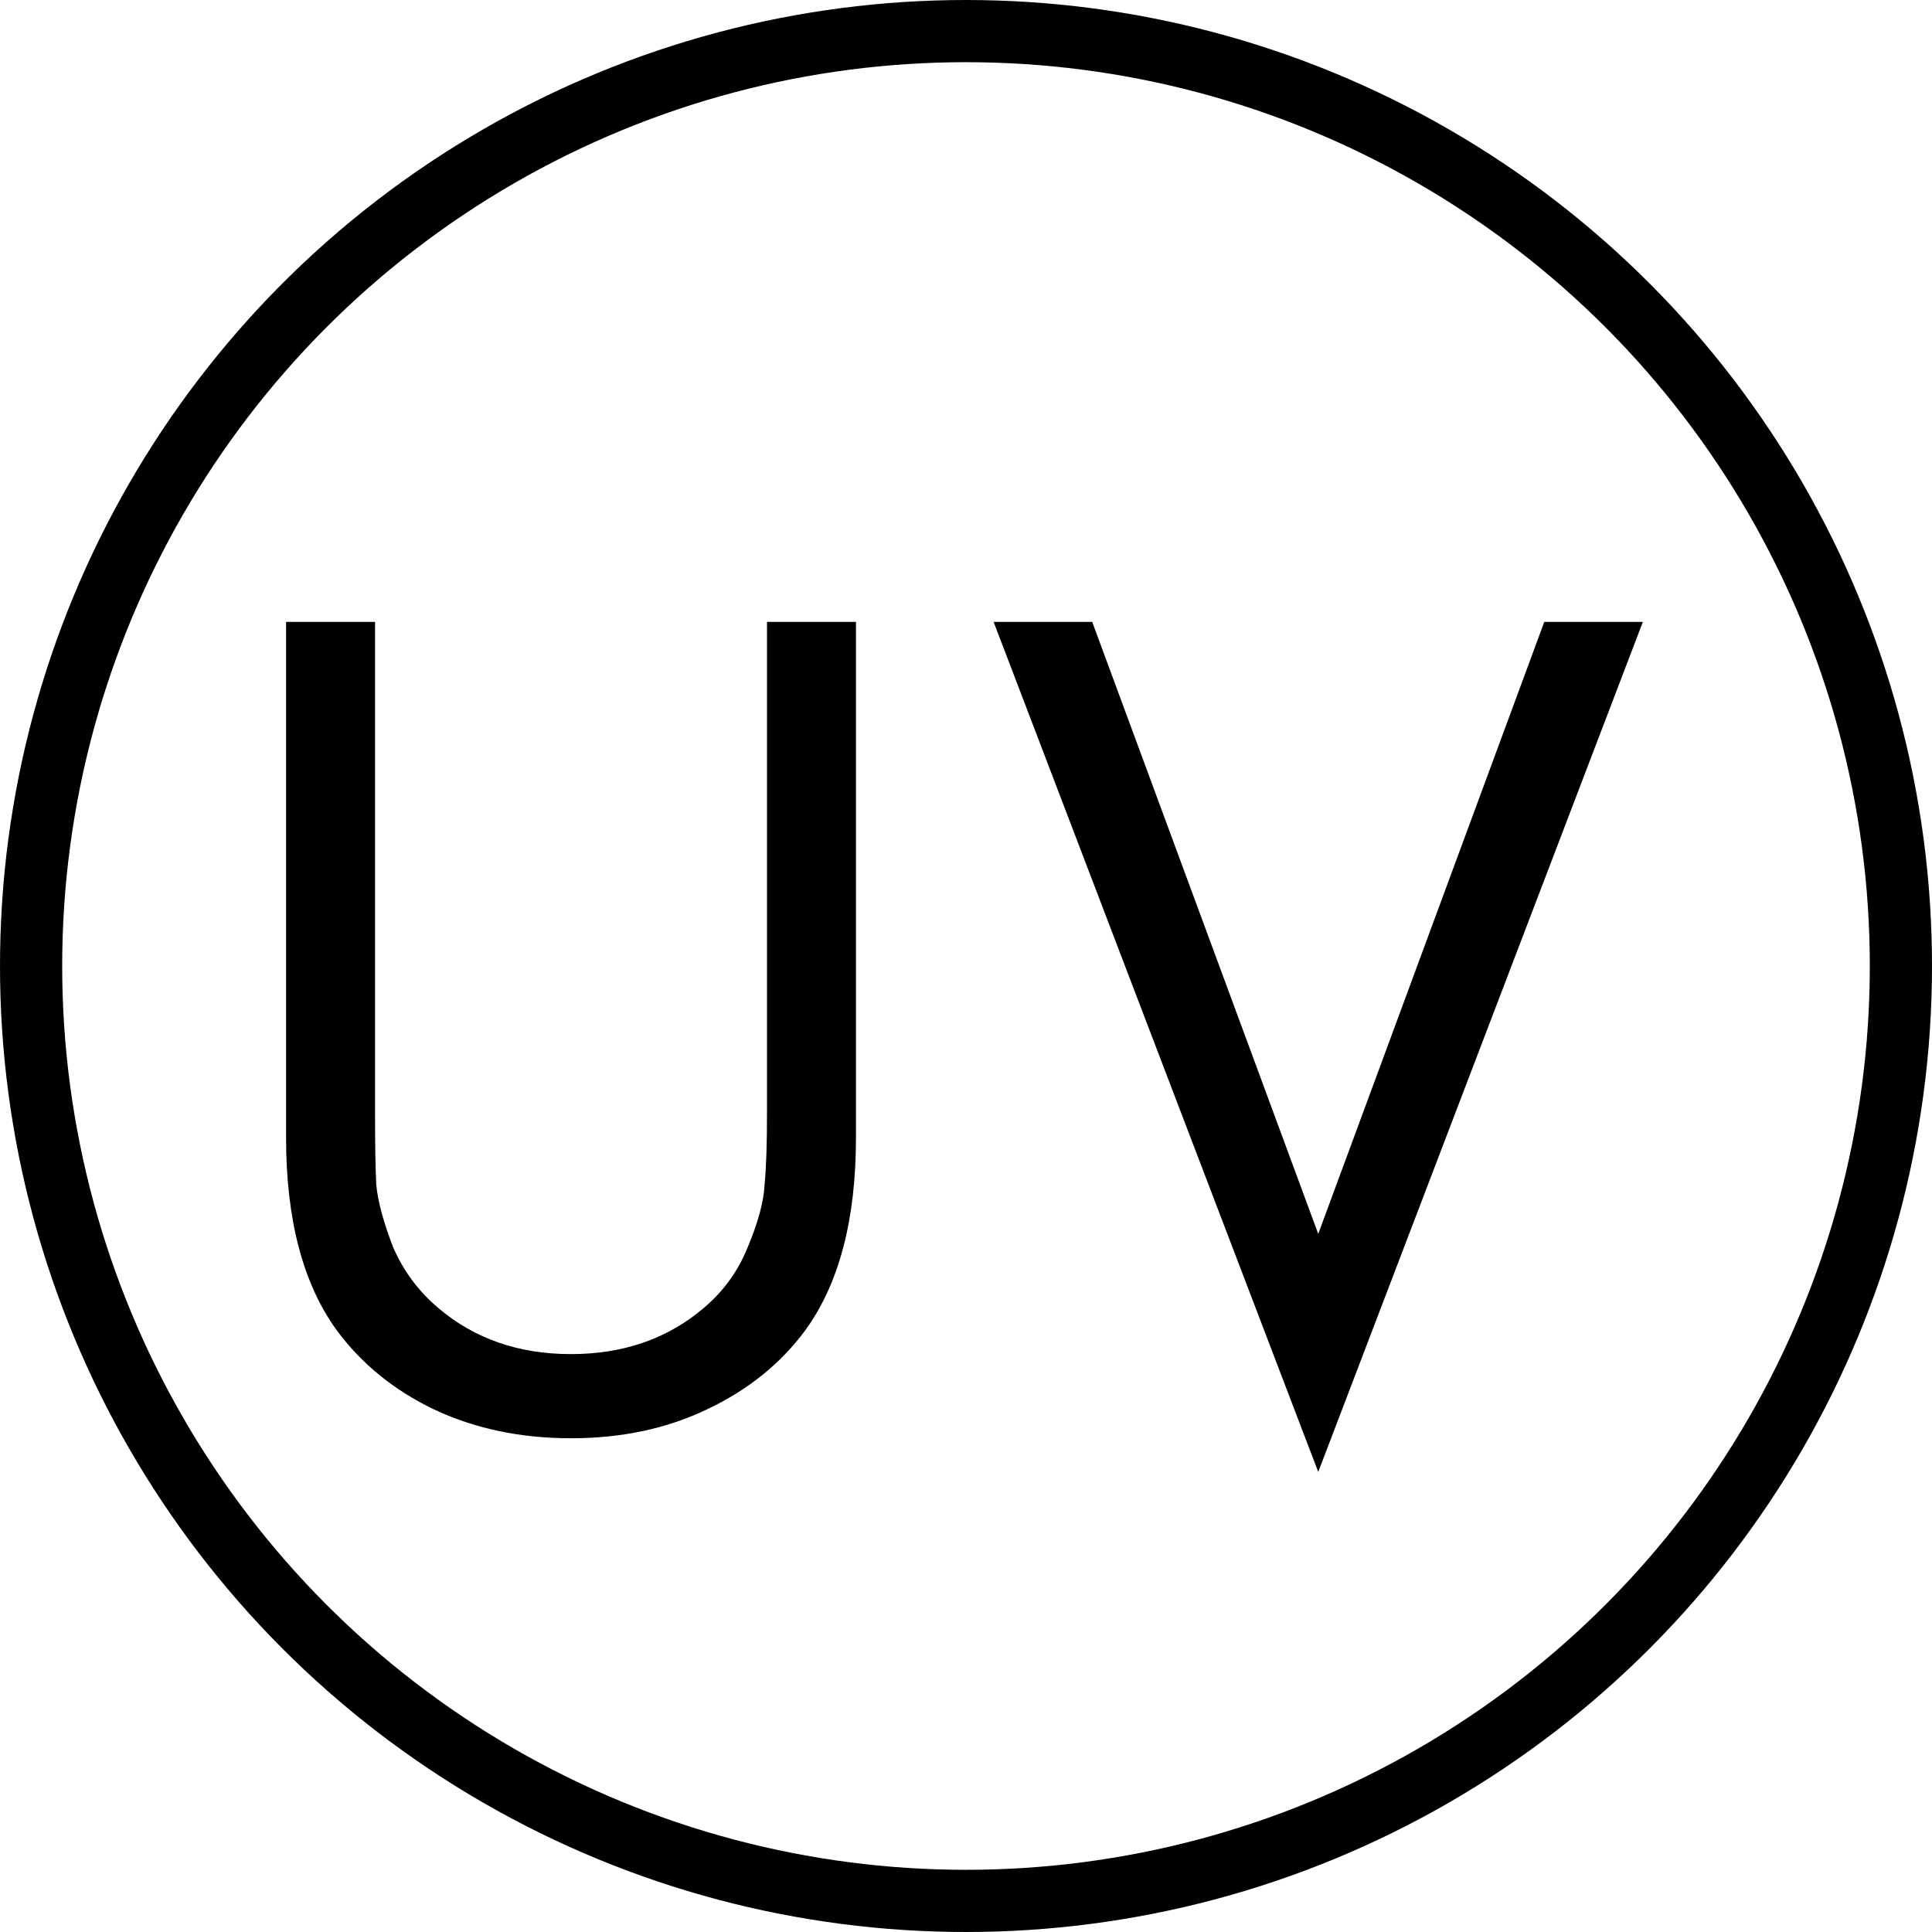<?xml version="1.0" encoding="UTF-8"?> <svg xmlns="http://www.w3.org/2000/svg" width="466" height="466" viewBox="0 0 466 466" fill="none"><path d="M90.46 150V268.61C90.46 275.957 90.557 281.66 90.75 285.72C91.137 289.78 92.49 294.807 94.81 300.8C97.323 306.6 100.997 311.53 105.83 315.59C114.53 322.937 125.163 326.61 137.73 326.61C150.297 326.61 160.93 322.937 169.63 315.59C174.464 311.53 178.04 306.6 180.36 300.8C182.874 294.807 184.227 289.78 184.42 285.72C184.807 281.66 185 275.957 185 268.61V150H206.46V274.41C206.46 294.13 202.4 309.597 194.28 320.81C188.287 328.93 180.36 335.31 170.5 339.95C160.833 344.59 149.91 346.91 137.73 346.91C125.55 346.91 114.53 344.59 104.67 339.95C95.003 335.31 87.173 328.93 81.18 320.81C73.06 309.597 69 294.13 69 274.41V150H90.46ZM239.661 150H263.441L317.961 297.61L372.481 150H396.261L317.961 355.03L239.661 150Z" fill="black"></path><circle cx="233" cy="233" r="225.5" stroke="black" stroke-width="15"></circle></svg> 